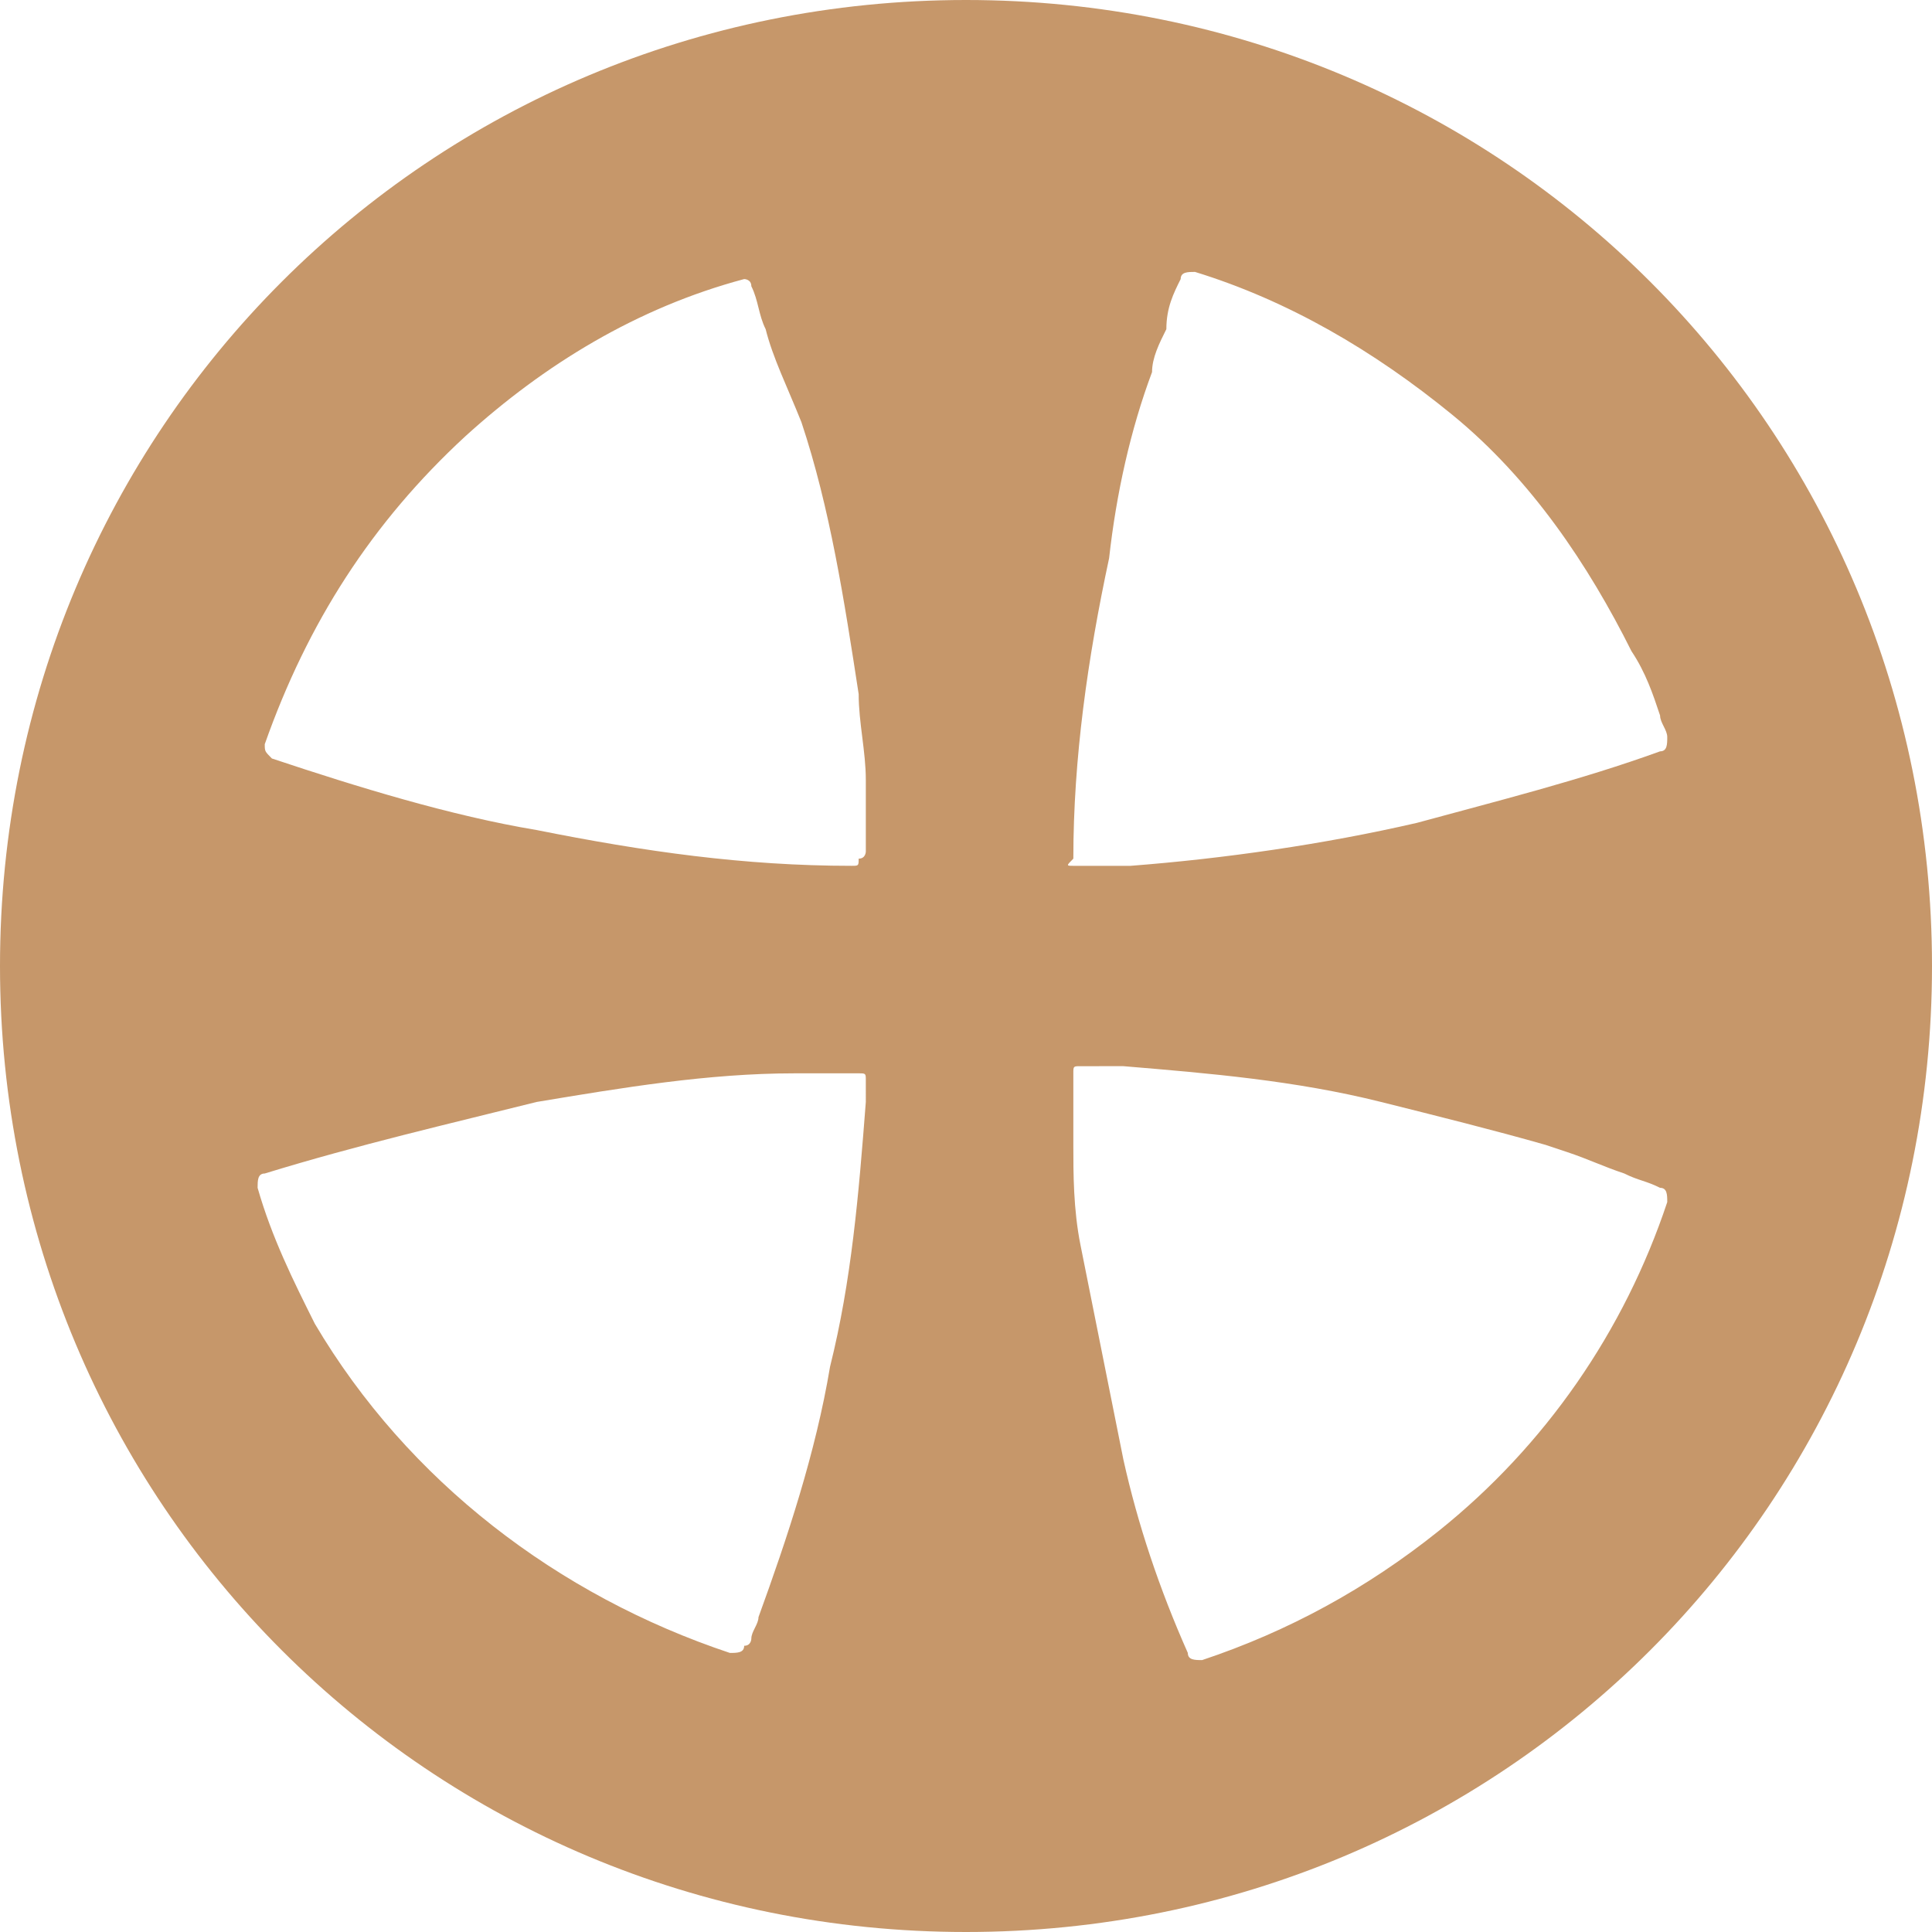 <?xml version="1.0" encoding="utf-8"?>
<!-- Generator: Adobe Illustrator 26.0.2, SVG Export Plug-In . SVG Version: 6.00 Build 0)  -->
<svg version="1.1" id="white_Hover_State_" xmlns="http://www.w3.org/2000/svg" xmlns:xlink="http://www.w3.org/1999/xlink" x="0px"
	 y="0px" viewBox="0 0 27 27" style="enable-background:new 0 0 27 27;" xml:space="preserve">
<style type="text/css">
	.st0{fill-rule:evenodd;clip-rule:evenodd;fill:#C6976A;}
</style>
<path id="white" class="st0" d="M13.5,27C21,27,27,21,27,13.5S21,0,13.5,0S0,6,0,13.5S6,27,13.5,27z M15.7,14.9
	c1.2,0.1,2.4,0.2,3.6,0.5c0.8,0.2,1.6,0.4,2.3,0.6l0.3,0.1c0.3,0.1,0.5,0.2,0.8,0.3c0.2,0.1,0.3,0.1,0.5,0.2c0.1,0,0.1,0.1,0.1,0.2
	c-0.6,1.8-1.7,3.4-3.2,4.6c-1,0.8-2.1,1.4-3.3,1.8c-0.1,0-0.2,0-0.2-0.1c-0.4-0.9-0.7-1.8-0.9-2.7c-0.2-1-0.4-2-0.6-3
	c-0.1-0.5-0.1-1-0.1-1.4l0,0c0-0.2,0-0.4,0-0.6c0-0.1,0-0.2,0-0.4c0-0.1,0-0.1,0.1-0.1L15.7,14.9z M15,12.1h0.8
	c1.3-0.1,2.7-0.3,4-0.6c1.1-0.3,2.3-0.6,3.4-1c0.1,0,0.1-0.1,0.1-0.2s-0.1-0.2-0.1-0.3l0,0c-0.1-0.3-0.2-0.6-0.4-0.9
	c-0.6-1.2-1.4-2.4-2.5-3.3c-1.1-0.9-2.3-1.6-3.6-2c-0.1,0-0.2,0-0.2,0.1c-0.1,0.2-0.2,0.4-0.2,0.7l0,0c-0.1,0.2-0.2,0.4-0.2,0.6
	c-0.3,0.8-0.5,1.7-0.6,2.6c-0.3,1.4-0.5,2.8-0.5,4.2C14.9,12.1,14.9,12.1,15,12.1L15,12.1z M12.1,15.4c-0.1,1.3-0.2,2.5-0.5,3.7
	c-0.2,1.2-0.6,2.4-1,3.5c0,0.1-0.1,0.2-0.1,0.3c0,0,0,0.1-0.1,0.1c0,0.1-0.1,0.1-0.2,0.1h0h0c-2.4-0.8-4.5-2.4-5.8-4.6
	c-0.3-0.6-0.6-1.2-0.8-1.9c0-0.1,0-0.2,0.1-0.2C5,16,6.3,15.7,7.5,15.4c1.2-0.2,2.4-0.4,3.6-0.4l0.9,0c0.1,0,0.1,0,0.1,0.1
	S12.1,15.3,12.1,15.4L12.1,15.4z M12.1,11.9c0-0.2,0-0.4,0-0.5h0c0-0.2,0-0.3,0-0.5c0-0.4-0.1-0.8-0.1-1.2c-0.2-1.3-0.4-2.6-0.8-3.8
	C11,5.4,10.8,5,10.7,4.6c-0.1-0.2-0.1-0.4-0.2-0.6c0-0.1-0.1-0.1-0.1-0.1c0,0,0,0,0,0C8.9,4.3,7.6,5.1,6.5,6.1
	c-1.3,1.2-2.2,2.6-2.8,4.3c0,0.1,0,0.1,0.1,0.2C5,11,6.3,11.4,7.5,11.6c1.5,0.3,2.9,0.5,4.4,0.5c0.1,0,0.1,0,0.1-0.1
	C12.1,12,12.1,11.9,12.1,11.9L12.1,11.9z"/>
</svg>
